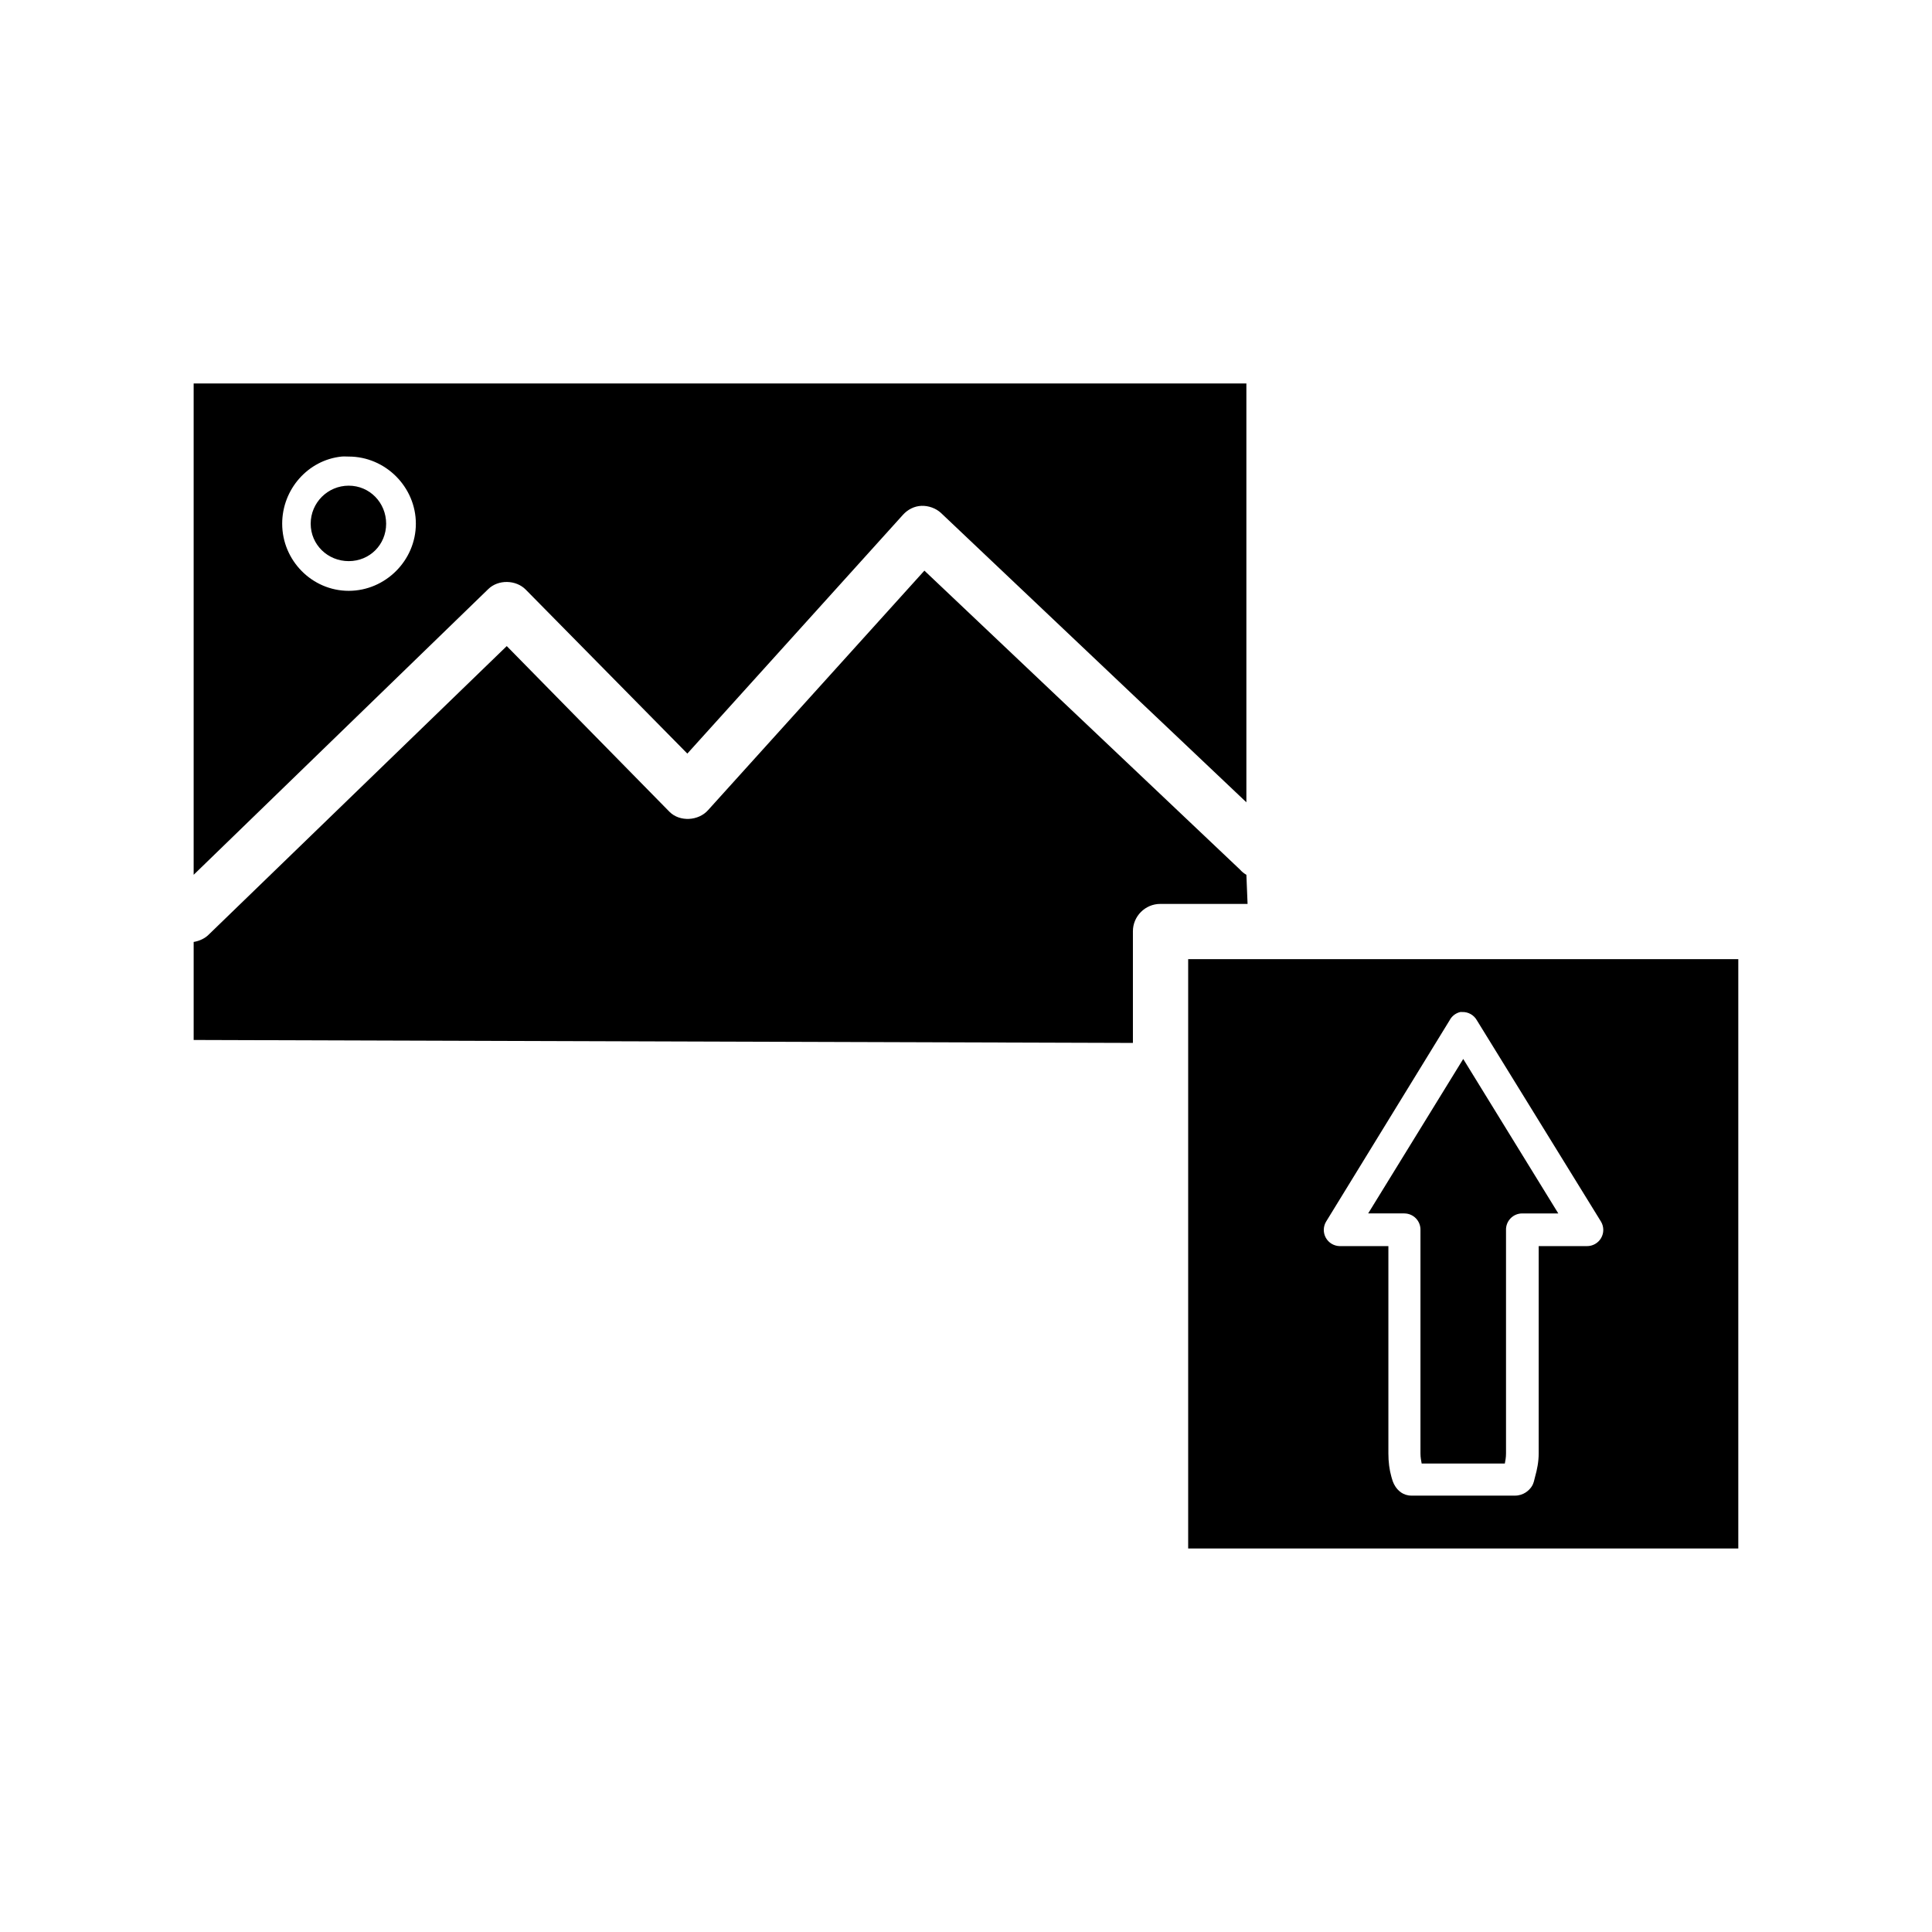 <?xml version="1.0" encoding="UTF-8"?>
<!-- Uploaded to: ICON Repo, www.iconrepo.com, Generator: ICON Repo Mixer Tools -->
<svg fill="#000000" width="800px" height="800px" version="1.1" viewBox="144 144 512 512" xmlns="http://www.w3.org/2000/svg">
 <path d="m195.32 245.63v130.2l78.09-75.73c2.637-2.574 7.34-2.469 9.918 0.156l42.824 43.453 57.152-63.293c1.258-1.395 3.004-2.289 4.879-2.363 1.852-0.074 3.836 0.625 5.195 1.891l80.926 76.672v-111h-278.98zm39.203 19.363c0.594-0.059 1.281 0 1.891 0 9.734 0 17.793 8.059 17.793 17.793 0 9.73-8.059 17.789-17.793 17.789s-17.633-8.059-17.633-17.789c0-9.125 6.848-16.879 15.742-17.793zm1.891 7.715c-5.562 0-10.078 4.512-10.078 10.078 0 5.562 4.512 9.918 10.078 9.918 5.562 0 9.918-4.356 9.918-9.918s-4.356-10.078-9.918-10.078zm152.56 22.516-57.309 63.449c-2.535 2.891-7.519 3.191-10.234 0.473l-43.137-43.926-78.879 76.359c-1.051 1.105-2.586 1.805-4.094 2.047v25.977l248.91 0.785v-29.598c0-3.973 3.269-7.242 7.242-7.242h23.145l-0.312-7.715c-0.66-0.379-1.227-0.848-1.73-1.418l-83.602-79.191zm69.902 102.96v156.18h145.79v-156.18zm72.109 14.012c0.16-0.008 0.316-0.008 0.473 0 1.625-0.07 3.148 0.785 3.938 2.207l32.906 53.371c0.781 1.34 0.781 2.996 0 4.332-0.785 1.34-2.231 2.152-3.781 2.125h-12.754v54.945c0 2.238-0.434 4.34-0.945 6.141-0.258 0.898-0.309 1.727-0.945 2.676-0.637 0.949-2.102 2.363-4.41 2.363h-27.395c-2.309 0-3.613-1.41-4.25-2.363-0.641-0.949-0.844-1.777-1.102-2.676-0.512-1.801-0.785-3.902-0.785-6.141v-54.945h-12.91 0.004c-1.523-0.031-2.918-0.863-3.664-2.191-0.742-1.328-0.727-2.953 0.043-4.266l32.746-53.371c0.578-1.113 1.613-1.922 2.832-2.207zm0.785 12.438-25.191 40.934h9.605l0.004 0.004c1.148 0.008 2.25 0.48 3.051 1.309 0.797 0.832 1.23 1.945 1.199 3.098v59.199c0 1.105 0.188 1.918 0.316 2.676h22.043c0.137-0.758 0.312-1.57 0.312-2.676v-59.199c-0.035-1.152 0.398-2.266 1.199-3.098 0.797-0.828 1.898-1.301 3.051-1.309h9.605l-25.191-40.934z"/>
</svg>